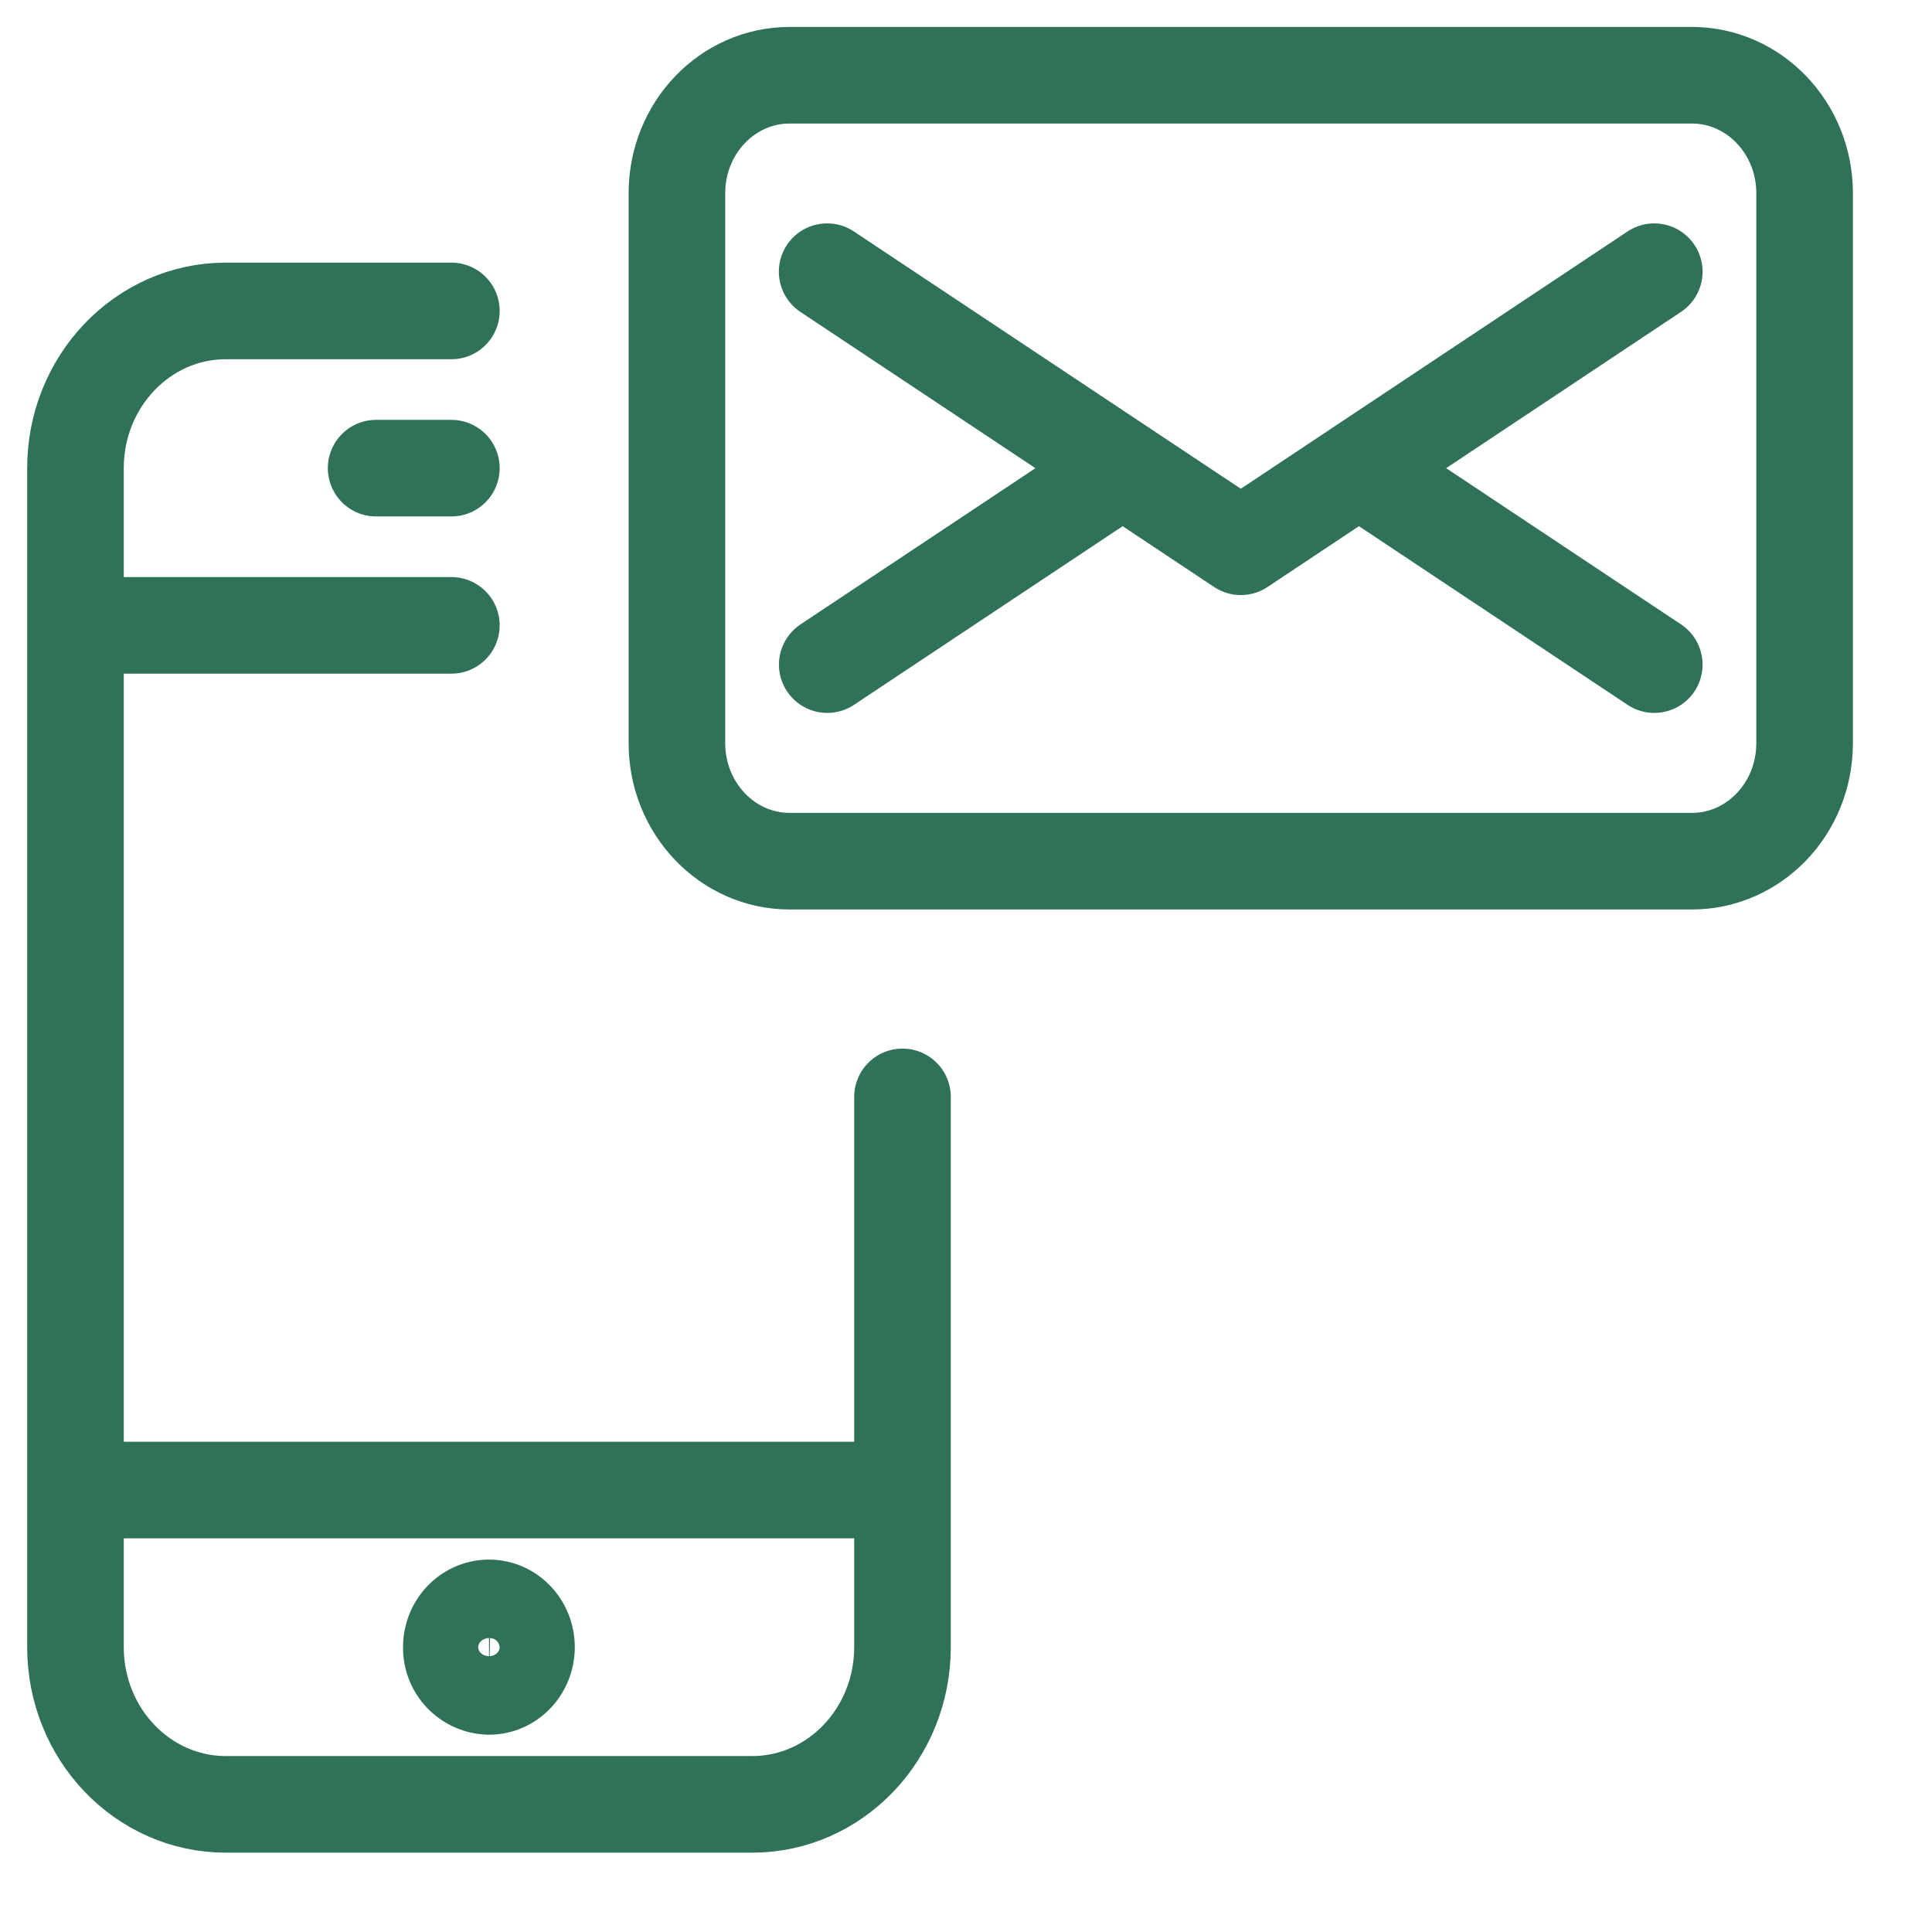 <svg width="16" height="16" viewBox="0 0 16 16" fill="none" xmlns="http://www.w3.org/2000/svg">
  <path clip-rule="evenodd" d="M14.945 6.155c0 .54-.418.977-.934.977H6.54c-.516 0-.934-.438-.934-.977V1.6c0-.54.418-.977.934-.977h7.471c.516 0 .934.438.934.977v4.556Z" stroke="#2F7257" stroke-width=".8" stroke-linecap="round" stroke-linejoin="round"/>
  <path d="m13.7 2.25-3.424 2.278L6.85 2.25m6.85 3.254-2.446-1.627M6.851 5.504l2.447-1.627M7.474 9.084v4.557c0 .719-.558 1.302-1.245 1.302H1.87c-.687 0-1.245-.583-1.245-1.302V3.877c0-.719.558-1.302 1.245-1.302h1.868m0 2.604H.625m6.849 7.161H.625m2.49-8.463h.623" stroke="#2F7257" stroke-width=".8" stroke-linecap="round" stroke-linejoin="round"/>
  <path clip-rule="evenodd" d="M4.36 13.641c0 .18-.139.325-.31.325a.319.319 0 0 1-.312-.325c0-.18.14-.325.312-.325.171 0 .31.145.31.325Z" stroke="#2F7257" stroke-width=".8" stroke-linejoin="round"/>
</svg>
